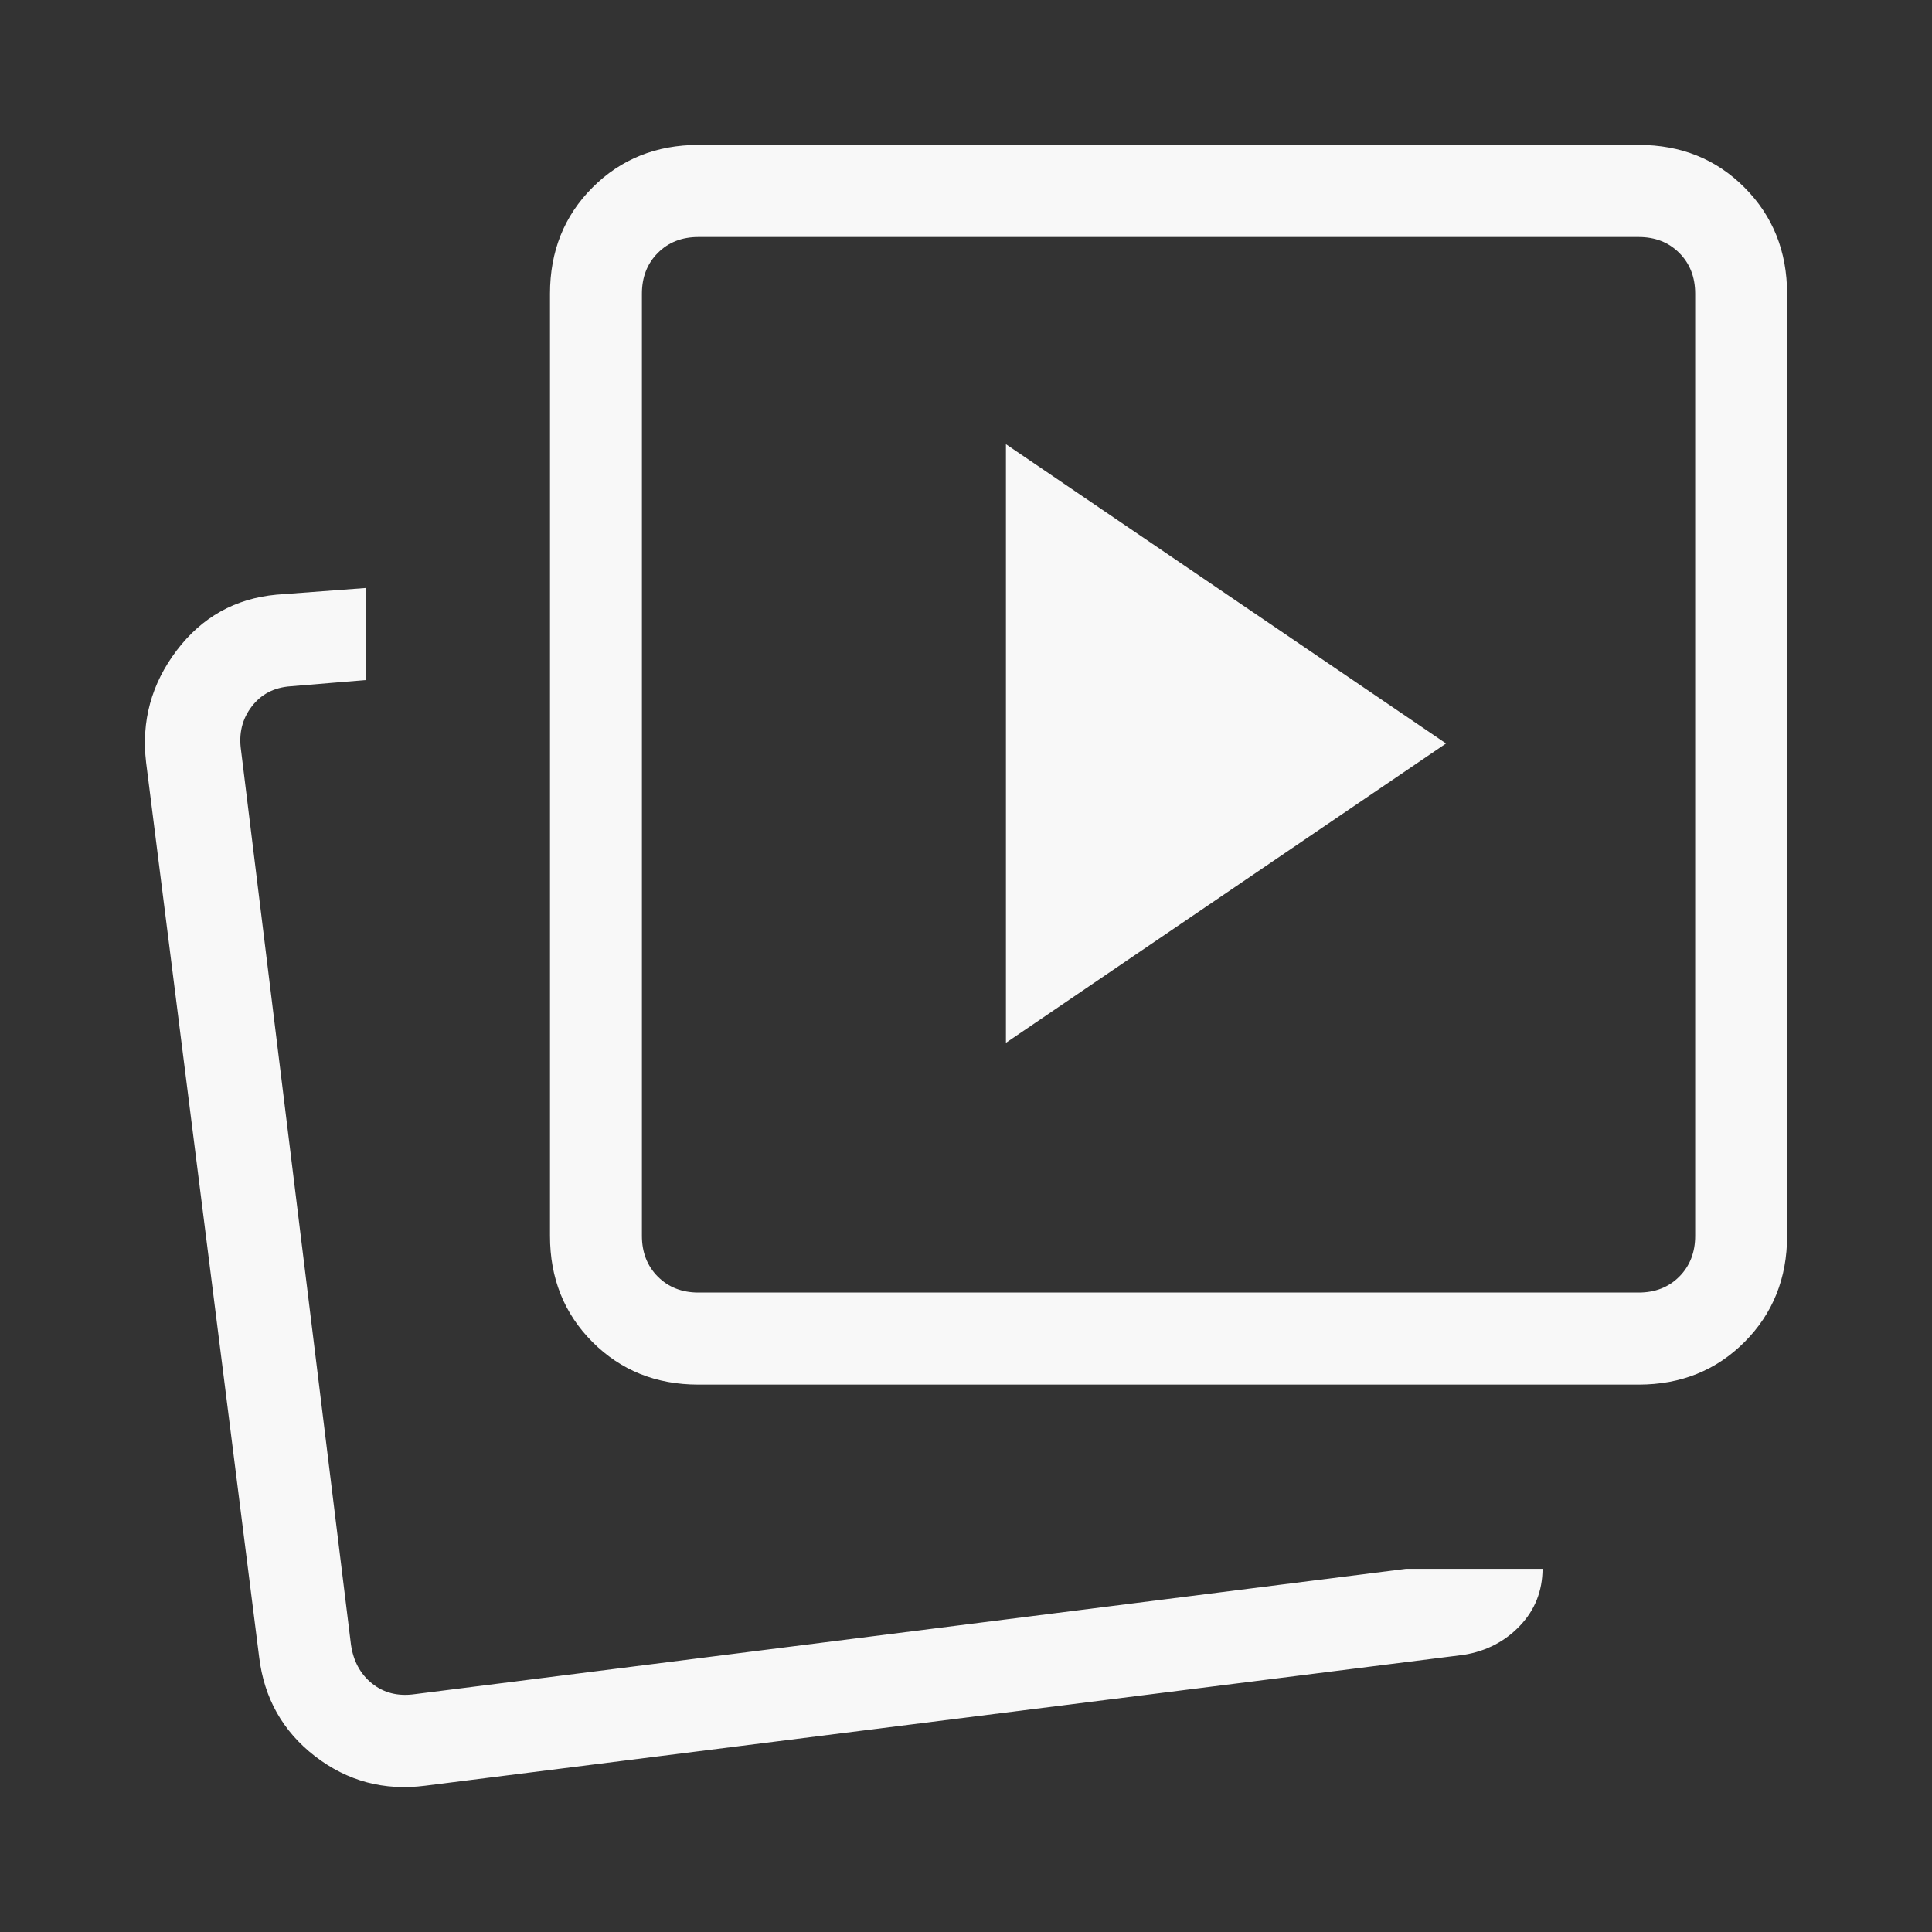 <?xml version="1.0" encoding="UTF-8"?>
<svg xmlns="http://www.w3.org/2000/svg" width="40" height="40" viewBox="0 0 40 40" fill="none">
  <rect x="0" y="0" width="40" height="40" fill="#333333" stroke="none"/>
  <path d="M20.827 21.59L29.939 15.393L20.827 9.197V21.59ZM29.111 32.481H31.937C31.934 32.94 31.779 33.332 31.471 33.657C31.162 33.982 30.776 34.184 30.31 34.261L8.805 36.971C7.954 37.081 7.193 36.878 6.522 36.361C5.853 35.843 5.468 35.158 5.365 34.305L3.025 15.786C2.923 14.932 3.134 14.159 3.658 13.467C4.182 12.776 4.87 12.391 5.723 12.312L7.582 12.173V14.079L6.016 14.209C5.673 14.233 5.404 14.374 5.209 14.631C5.014 14.887 4.941 15.187 4.99 15.529L7.266 34.048C7.315 34.391 7.461 34.661 7.704 34.856C7.948 35.051 8.242 35.124 8.585 35.076L29.111 32.481ZM14.46 28.667C13.585 28.667 12.854 28.373 12.266 27.785C11.679 27.196 11.386 26.463 11.387 25.586V6.081C11.387 5.203 11.68 4.47 12.266 3.883C12.852 3.296 13.584 3.001 14.46 3H33.925C34.802 3 35.533 3.294 36.119 3.883C36.705 4.471 36.999 5.204 37 6.081V25.586C37 26.463 36.706 27.196 36.119 27.785C35.532 28.373 34.8 28.667 33.925 28.667H14.46ZM14.46 26.761H33.925C34.268 26.761 34.549 26.651 34.768 26.431C34.987 26.211 35.097 25.929 35.097 25.586V6.081C35.097 5.738 34.987 5.456 34.768 5.237C34.549 5.017 34.268 4.907 33.927 4.907H14.46C14.118 4.907 13.837 5.017 13.619 5.237C13.4 5.456 13.29 5.738 13.29 6.081V25.586C13.29 25.929 13.4 26.211 13.619 26.431C13.839 26.651 14.119 26.761 14.46 26.761Z" fill="#F8F8F8"></path>
</svg>
